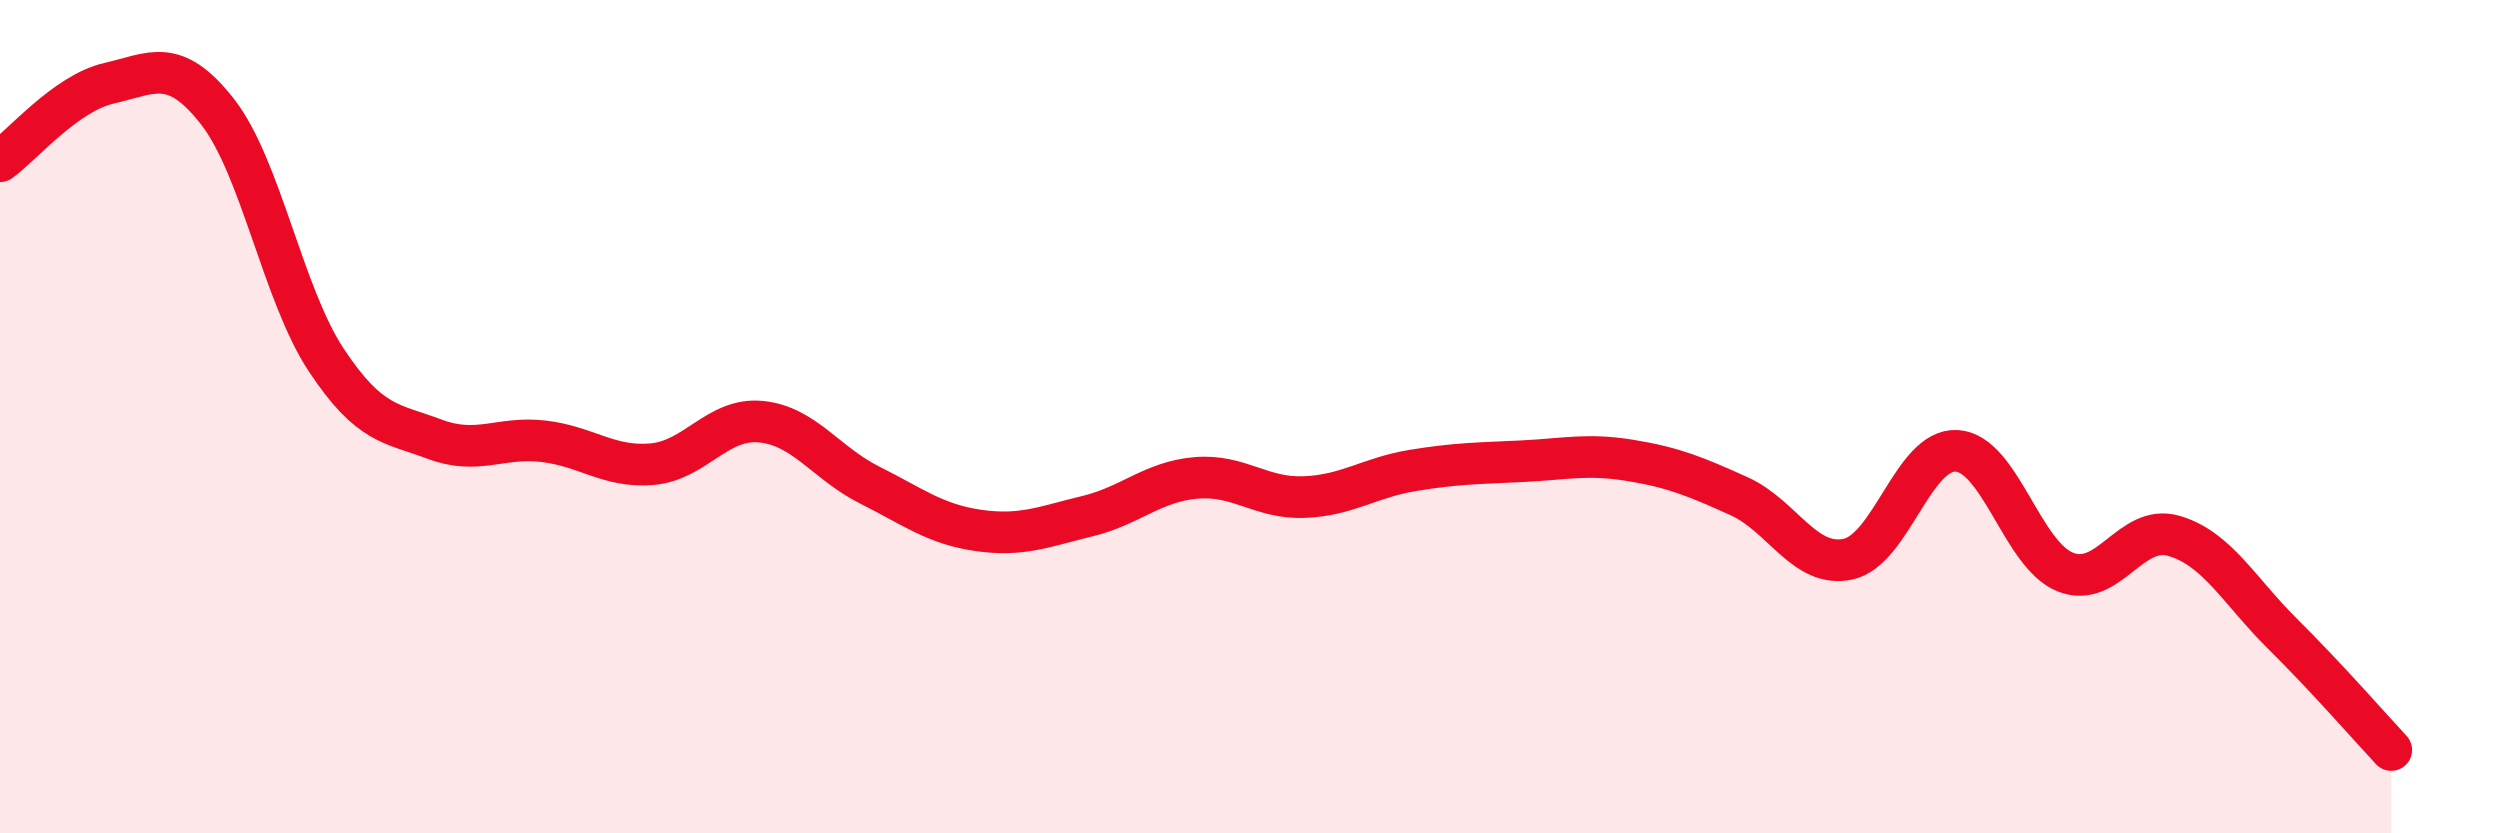 
    <svg width="60" height="20" viewBox="0 0 60 20" xmlns="http://www.w3.org/2000/svg">
      <path
        d="M 0,3.87 C 0.52,3.5 1.57,2.24 2.61,2 C 3.65,1.76 4.18,1.35 5.22,2.68 C 6.26,4.01 6.79,7.07 7.83,8.64 C 8.87,10.21 9.39,10.15 10.43,10.54 C 11.47,10.93 12,10.47 13.04,10.59 C 14.08,10.71 14.61,11.23 15.65,11.14 C 16.69,11.05 17.22,10.02 18.26,10.12 C 19.3,10.22 19.83,11.12 20.87,11.64 C 21.91,12.16 22.44,12.58 23.48,12.73 C 24.52,12.88 25.05,12.64 26.09,12.39 C 27.13,12.14 27.66,11.56 28.7,11.47 C 29.74,11.38 30.26,11.97 31.3,11.93 C 32.34,11.89 32.87,11.46 33.91,11.29 C 34.95,11.12 35.48,11.12 36.52,11.07 C 37.56,11.02 38.09,10.88 39.13,11.05 C 40.17,11.22 40.7,11.44 41.74,11.91 C 42.78,12.38 43.31,13.64 44.35,13.42 C 45.39,13.2 45.92,10.76 46.96,10.82 C 48,10.88 48.53,13.32 49.57,13.73 C 50.61,14.14 51.13,12.56 52.17,12.86 C 53.21,13.16 53.74,14.18 54.78,15.21 C 55.82,16.24 56.87,17.44 57.39,18L57.39 20L0 20Z"
        fill="#EB0A25"
        opacity="0.1"
        stroke-linecap="round"
        stroke-linejoin="round"
      />
      <path
        d="M 0,3.87 C 0.52,3.5 1.57,2.24 2.61,2 C 3.65,1.76 4.18,1.35 5.22,2.68 C 6.26,4.01 6.79,7.07 7.83,8.64 C 8.87,10.21 9.39,10.15 10.43,10.54 C 11.47,10.93 12,10.47 13.04,10.59 C 14.08,10.71 14.61,11.23 15.65,11.14 C 16.69,11.05 17.22,10.02 18.26,10.12 C 19.3,10.22 19.83,11.12 20.87,11.64 C 21.91,12.16 22.44,12.58 23.48,12.73 C 24.52,12.88 25.05,12.64 26.09,12.39 C 27.13,12.14 27.66,11.56 28.7,11.47 C 29.74,11.38 30.26,11.97 31.3,11.93 C 32.34,11.89 32.87,11.46 33.91,11.29 C 34.95,11.12 35.48,11.12 36.52,11.07 C 37.56,11.02 38.09,10.88 39.13,11.05 C 40.17,11.22 40.7,11.44 41.74,11.91 C 42.78,12.38 43.31,13.64 44.35,13.42 C 45.39,13.2 45.92,10.76 46.96,10.82 C 48,10.88 48.53,13.32 49.57,13.73 C 50.61,14.14 51.13,12.56 52.17,12.86 C 53.21,13.16 53.74,14.18 54.78,15.21 C 55.82,16.24 56.87,17.44 57.39,18"
        stroke="#EB0A25"
        stroke-width="1"
        fill="none"
        stroke-linecap="round"
        stroke-linejoin="round"
      />
    </svg>
  